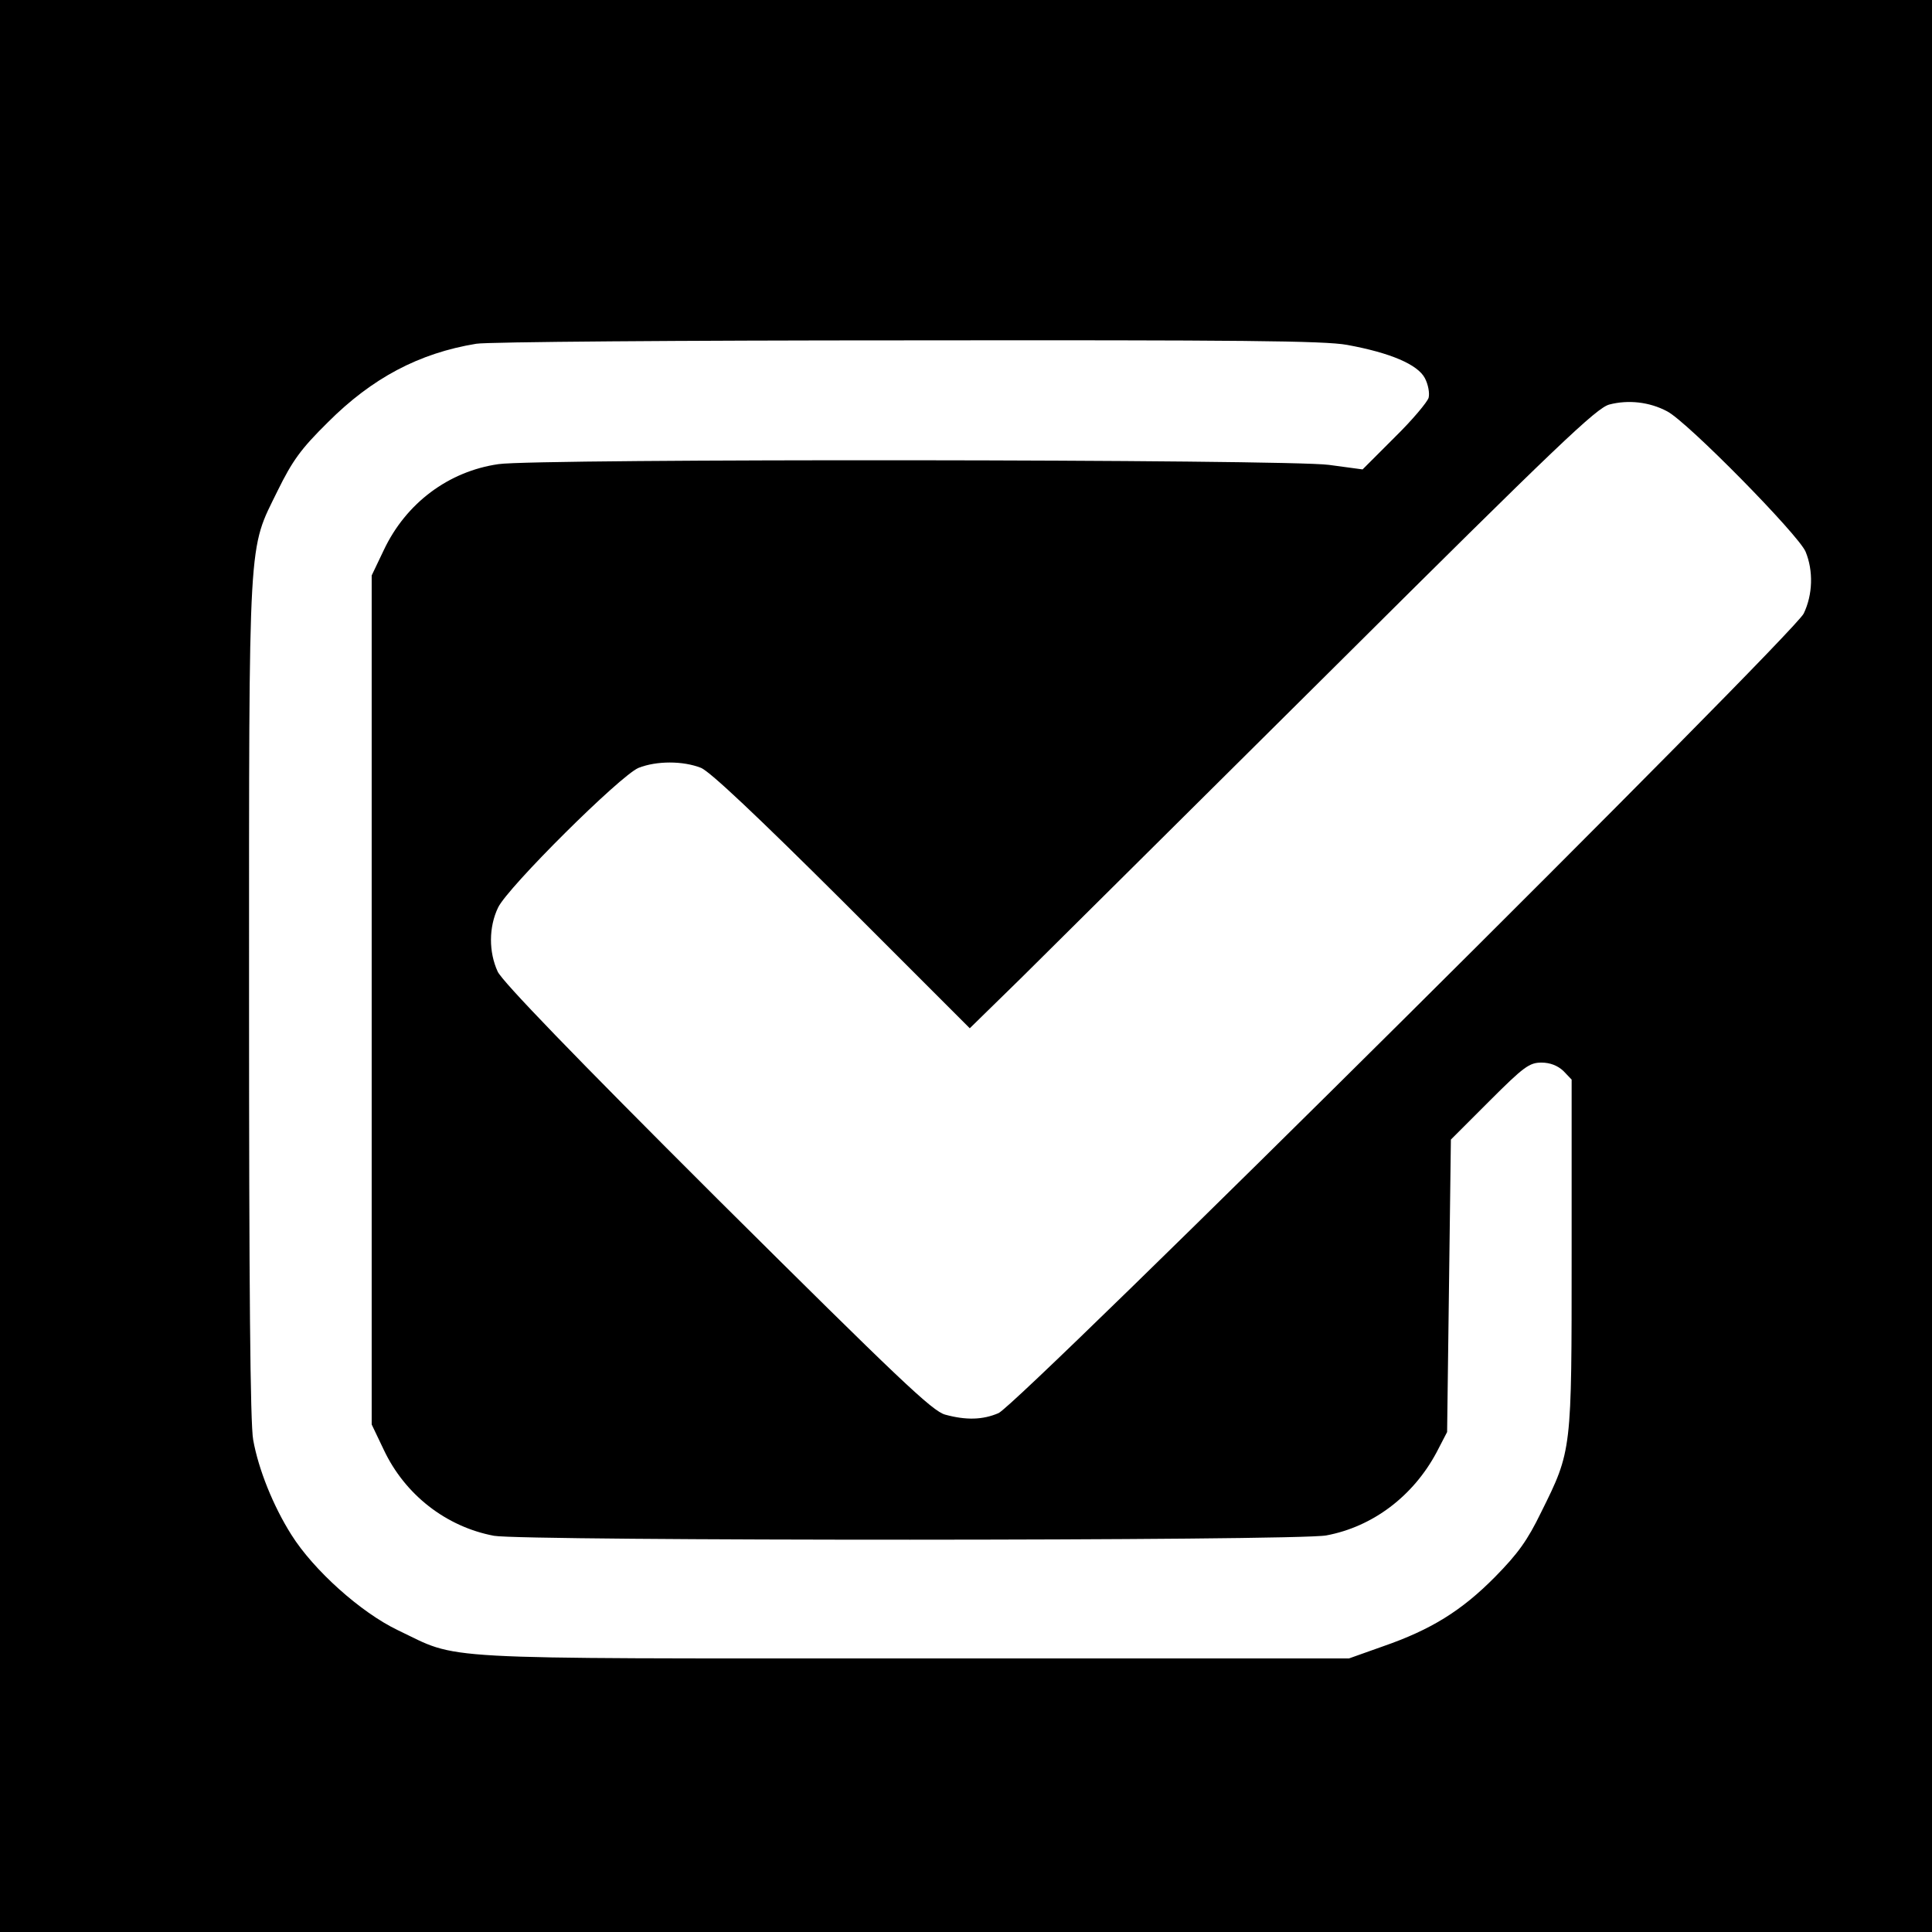 <?xml version="1.0" standalone="no"?>
<!DOCTYPE svg PUBLIC "-//W3C//DTD SVG 20010904//EN"
 "http://www.w3.org/TR/2001/REC-SVG-20010904/DTD/svg10.dtd">
<svg version="1.0" xmlns="http://www.w3.org/2000/svg"
 width="512pt" height="512pt" viewBox="0 0 512 512"
 preserveAspectRatio="xMidYMid meet">
<g transform="translate(0,512) scale(0.1,-0.1)"
fill="#000000" stroke="none">
<path d="M0 2560 l0 -2560 2560 0 2560 0 0 2560 0 2560 -2560 0 -2560 0 0
-2560z m3570 1646 c115 -21 187 -52 206 -88 9 -17 13 -40 10 -52 -3 -11 -43
-59 -90 -105 l-85 -85 -89 12 c-109 15 -2102 17 -2201 2 -132 -19 -245 -103
-304 -228 l-32 -67 0 -1125 0 -1125 32 -67 c56 -119 165 -204 292 -228 77 -14
2128 -14 2206 1 123 23 230 104 292 220 l28 54 5 387 5 388 102 102 c91 91
106 102 138 102 23 0 43 -8 58 -22 l22 -23 0 -462 c0 -524 1 -520 -81 -685
-36 -74 -61 -109 -122 -171 -89 -90 -170 -140 -297 -184 l-90 -32 -1155 0
c-1297 0 -1198 -5 -1366 75 -98 47 -223 159 -282 253 -48 76 -87 173 -101 251
-8 41 -11 415 -11 1170 0 1250 -3 1184 76 1346 39 79 61 110 133 181 117 117
241 183 393 208 29 5 543 9 1143 9 879 1 1105 -1 1165 -12z m848 -176 c53 -27
348 -327 367 -372 21 -51 19 -114 -5 -164 -28 -57 -2082 -2098 -2134 -2119
-42 -18 -86 -19 -141 -4 -34 9 -122 93 -604 572 -382 381 -569 575 -582 602
-24 52 -24 118 1 170 26 54 323 349 372 370 48 19 118 19 166 0 25 -11 148
-127 375 -353 l337 -337 138 135 c75 74 447 444 827 821 595 592 696 688 730
697 50 13 106 7 153 -18z"/>
</g>
</svg>
